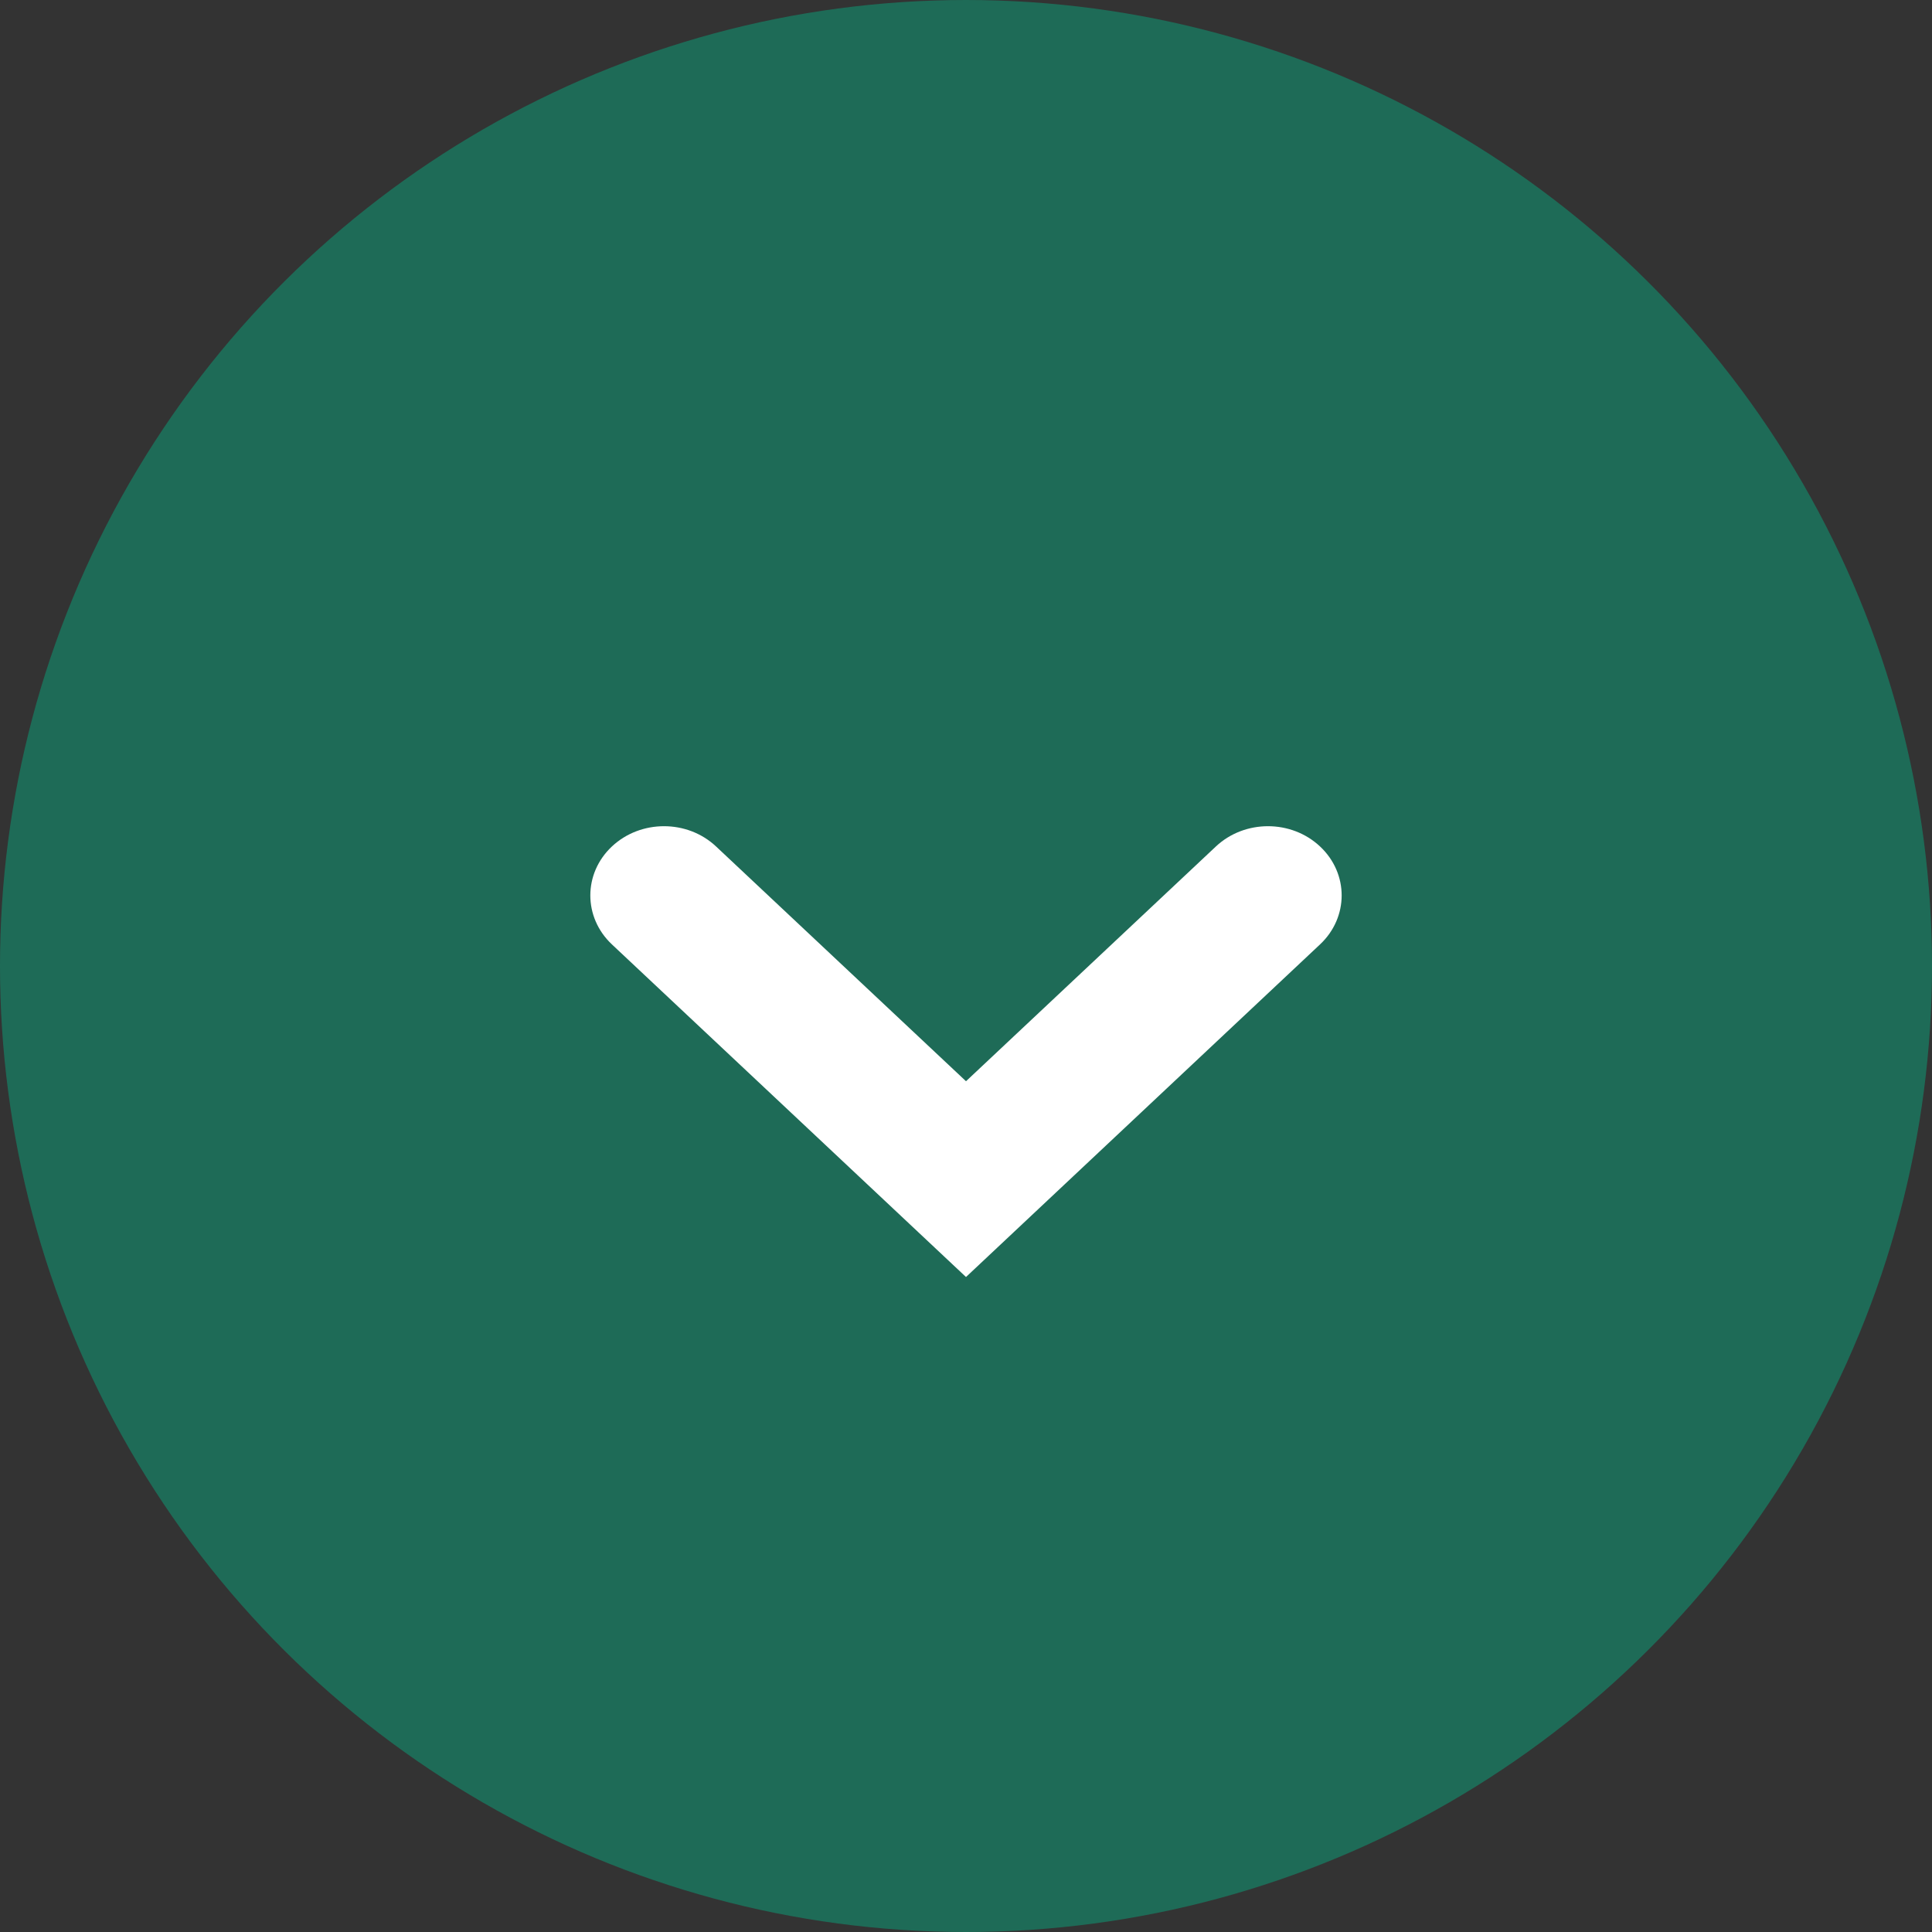 <svg xmlns="http://www.w3.org/2000/svg" width="42" height="42" viewBox="0 0 42 42" fill="none">
    <rect x="0" y="0" width="42" height="42" fill="#333333" stroke="none"/>
    <circle cx="21" cy="21" r="21" transform="matrix(1.19249e-08 -1 -1 -1.19249e-08 42 42)" fill="#1E6B57"/>
    <path fill-rule="evenodd" clip-rule="evenodd" d="M28.697 18.402C28.072 17.814 27.058 17.814 26.432 18.402L21 23.505L15.567 18.402C14.942 17.814 13.928 17.814 13.302 18.402C12.677 18.989 12.677 19.942 13.302 20.53L21 27.761L28.697 20.53C29.323 19.942 29.323 18.989 28.697 18.402Z" fill="white"/>
</svg>